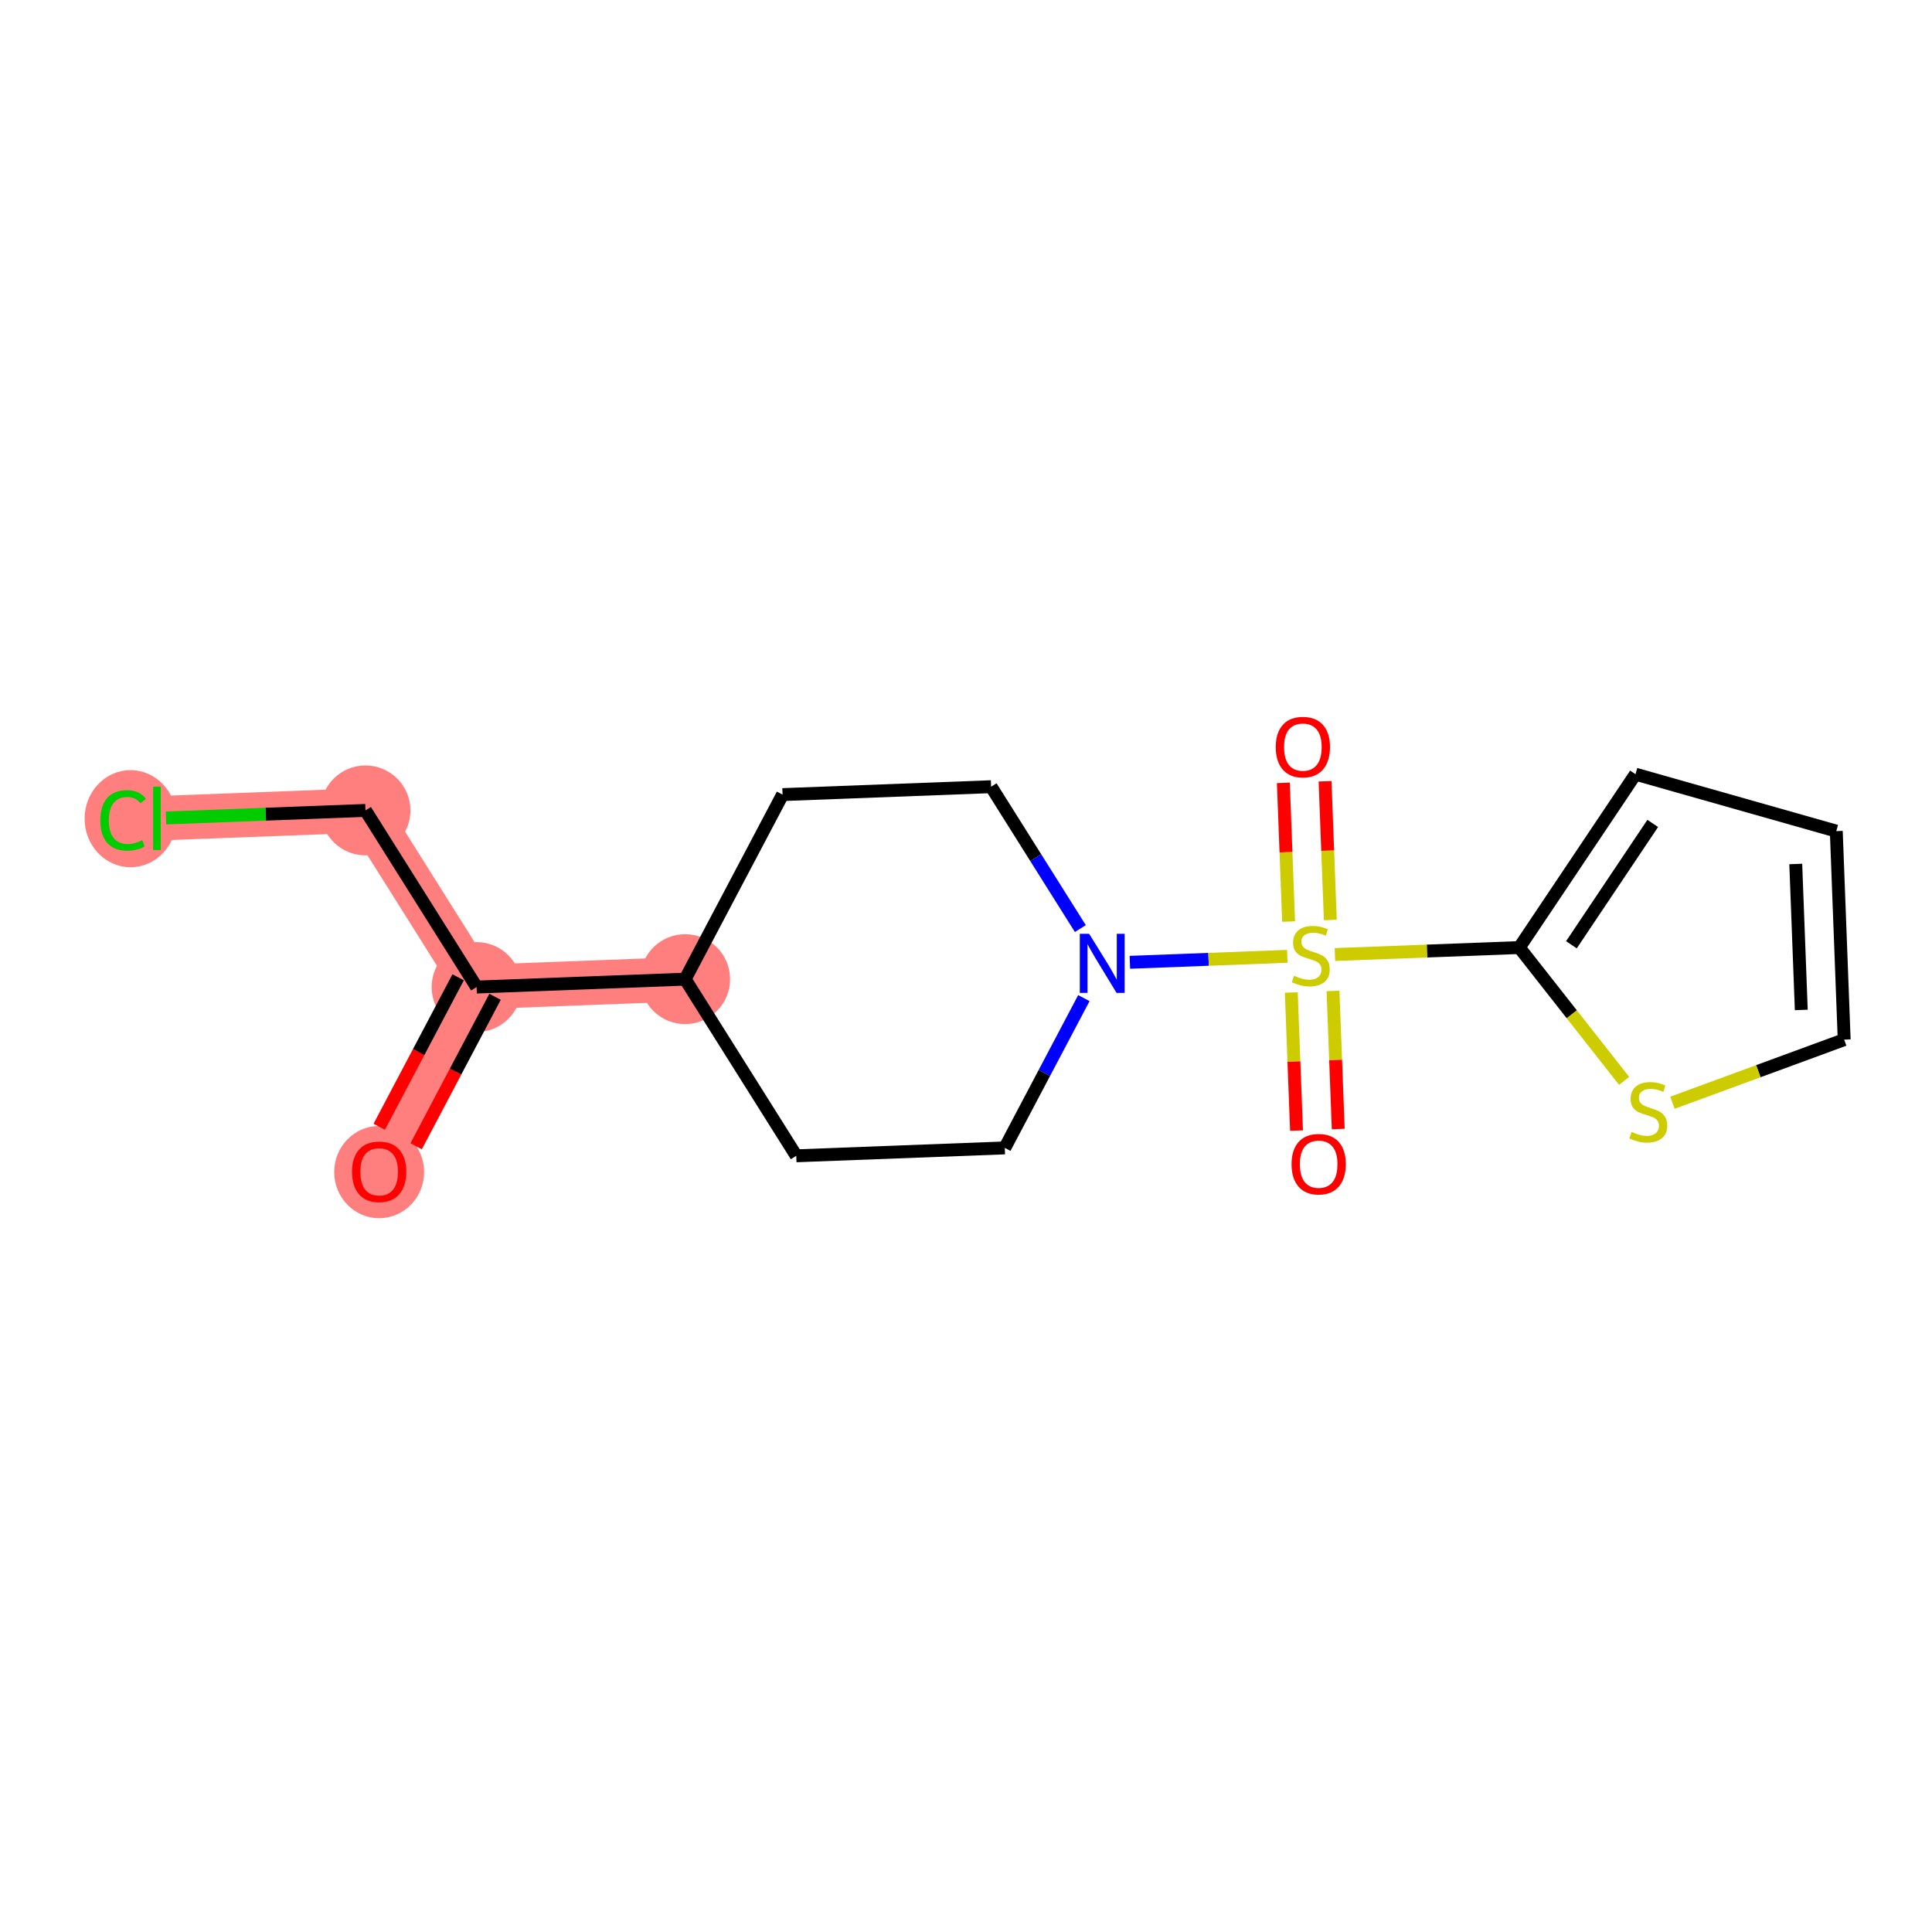<?xml version='1.0' encoding='iso-8859-1'?>
<svg version='1.1' baseProfile='full'
              xmlns='http://www.w3.org/2000/svg'
                      xmlns:rdkit='http://www.rdkit.org/xml'
                      xmlns:xlink='http://www.w3.org/1999/xlink'
                  xml:space='preserve'
width='300px' height='300px' viewBox='0 0 300 300'>
<!-- END OF HEADER -->
<rect style='opacity:1.0;fill:#FFFFFF;stroke:none' width='300' height='300' x='0' y='0'> </rect>
<rect style='opacity:1.0;fill:#FFFFFF;stroke:none' width='300' height='300' x='0' y='0'> </rect>
<path d='M 58.876,181.927 L 74.005,153.269' style='fill:none;fill-rule:evenodd;stroke:#FF7F7F;stroke-width:6.9px;stroke-linecap:butt;stroke-linejoin:miter;stroke-opacity:1' />
<path d='M 74.005,153.269 L 56.751,125.839' style='fill:none;fill-rule:evenodd;stroke:#FF7F7F;stroke-width:6.9px;stroke-linecap:butt;stroke-linejoin:miter;stroke-opacity:1' />
<path d='M 74.005,153.269 L 106.388,152.042' style='fill:none;fill-rule:evenodd;stroke:#FF7F7F;stroke-width:6.9px;stroke-linecap:butt;stroke-linejoin:miter;stroke-opacity:1' />
<path d='M 56.751,125.839 L 24.369,127.066' style='fill:none;fill-rule:evenodd;stroke:#FF7F7F;stroke-width:6.9px;stroke-linecap:butt;stroke-linejoin:miter;stroke-opacity:1' />
<ellipse cx='58.876' cy='181.998' rx='6.481' ry='6.664'  style='fill:#FF7F7F;fill-rule:evenodd;stroke:#FF7F7F;stroke-width:1.0px;stroke-linecap:butt;stroke-linejoin:miter;stroke-opacity:1' />
<ellipse cx='74.005' cy='153.269' rx='6.481' ry='6.481'  style='fill:#FF7F7F;fill-rule:evenodd;stroke:#FF7F7F;stroke-width:1.0px;stroke-linecap:butt;stroke-linejoin:miter;stroke-opacity:1' />
<ellipse cx='56.751' cy='125.839' rx='6.481' ry='6.481'  style='fill:#FF7F7F;fill-rule:evenodd;stroke:#FF7F7F;stroke-width:1.0px;stroke-linecap:butt;stroke-linejoin:miter;stroke-opacity:1' />
<ellipse cx='20.272' cy='127.124' rx='6.636' ry='7.039'  style='fill:#FF7F7F;fill-rule:evenodd;stroke:#FF7F7F;stroke-width:1.0px;stroke-linecap:butt;stroke-linejoin:miter;stroke-opacity:1' />
<ellipse cx='106.388' cy='152.042' rx='6.481' ry='6.481'  style='fill:#FF7F7F;fill-rule:evenodd;stroke:#FF7F7F;stroke-width:1.0px;stroke-linecap:butt;stroke-linejoin:miter;stroke-opacity:1' />
<path class='bond-0 atom-0 atom-1' d='M 64.62,177.989 L 70.745,166.386' style='fill:none;fill-rule:evenodd;stroke:#FF0000;stroke-width:2.0px;stroke-linecap:butt;stroke-linejoin:miter;stroke-opacity:1' />
<path class='bond-0 atom-0 atom-1' d='M 70.745,166.386 L 76.871,154.782' style='fill:none;fill-rule:evenodd;stroke:#000000;stroke-width:2.0px;stroke-linecap:butt;stroke-linejoin:miter;stroke-opacity:1' />
<path class='bond-0 atom-0 atom-1' d='M 58.888,174.963 L 65.014,163.36' style='fill:none;fill-rule:evenodd;stroke:#FF0000;stroke-width:2.0px;stroke-linecap:butt;stroke-linejoin:miter;stroke-opacity:1' />
<path class='bond-0 atom-0 atom-1' d='M 65.014,163.36 L 71.139,151.756' style='fill:none;fill-rule:evenodd;stroke:#000000;stroke-width:2.0px;stroke-linecap:butt;stroke-linejoin:miter;stroke-opacity:1' />
<path class='bond-1 atom-1 atom-2' d='M 74.005,153.269 L 56.751,125.839' style='fill:none;fill-rule:evenodd;stroke:#000000;stroke-width:2.0px;stroke-linecap:butt;stroke-linejoin:miter;stroke-opacity:1' />
<path class='bond-3 atom-1 atom-4' d='M 74.005,153.269 L 106.388,152.042' style='fill:none;fill-rule:evenodd;stroke:#000000;stroke-width:2.0px;stroke-linecap:butt;stroke-linejoin:miter;stroke-opacity:1' />
<path class='bond-2 atom-2 atom-3' d='M 56.751,125.839 L 41.263,126.425' style='fill:none;fill-rule:evenodd;stroke:#000000;stroke-width:2.0px;stroke-linecap:butt;stroke-linejoin:miter;stroke-opacity:1' />
<path class='bond-2 atom-2 atom-3' d='M 41.263,126.425 L 25.775,127.012' style='fill:none;fill-rule:evenodd;stroke:#00CC00;stroke-width:2.0px;stroke-linecap:butt;stroke-linejoin:miter;stroke-opacity:1' />
<path class='bond-4 atom-4 atom-5' d='M 106.388,152.042 L 121.516,123.385' style='fill:none;fill-rule:evenodd;stroke:#000000;stroke-width:2.0px;stroke-linecap:butt;stroke-linejoin:miter;stroke-opacity:1' />
<path class='bond-17 atom-17 atom-4' d='M 123.642,179.473 L 106.388,152.042' style='fill:none;fill-rule:evenodd;stroke:#000000;stroke-width:2.0px;stroke-linecap:butt;stroke-linejoin:miter;stroke-opacity:1' />
<path class='bond-5 atom-5 atom-6' d='M 121.516,123.385 L 153.899,122.158' style='fill:none;fill-rule:evenodd;stroke:#000000;stroke-width:2.0px;stroke-linecap:butt;stroke-linejoin:miter;stroke-opacity:1' />
<path class='bond-6 atom-6 atom-7' d='M 153.899,122.158 L 160.828,133.174' style='fill:none;fill-rule:evenodd;stroke:#000000;stroke-width:2.0px;stroke-linecap:butt;stroke-linejoin:miter;stroke-opacity:1' />
<path class='bond-6 atom-6 atom-7' d='M 160.828,133.174 L 167.757,144.19' style='fill:none;fill-rule:evenodd;stroke:#0000FF;stroke-width:2.0px;stroke-linecap:butt;stroke-linejoin:miter;stroke-opacity:1' />
<path class='bond-7 atom-7 atom-8' d='M 175.444,149.426 L 187.667,148.963' style='fill:none;fill-rule:evenodd;stroke:#0000FF;stroke-width:2.0px;stroke-linecap:butt;stroke-linejoin:miter;stroke-opacity:1' />
<path class='bond-7 atom-7 atom-8' d='M 187.667,148.963 L 199.89,148.499' style='fill:none;fill-rule:evenodd;stroke:#CCCC00;stroke-width:2.0px;stroke-linecap:butt;stroke-linejoin:miter;stroke-opacity:1' />
<path class='bond-15 atom-7 atom-16' d='M 168.303,154.987 L 162.164,166.617' style='fill:none;fill-rule:evenodd;stroke:#0000FF;stroke-width:2.0px;stroke-linecap:butt;stroke-linejoin:miter;stroke-opacity:1' />
<path class='bond-15 atom-7 atom-16' d='M 162.164,166.617 L 156.024,178.246' style='fill:none;fill-rule:evenodd;stroke:#000000;stroke-width:2.0px;stroke-linecap:butt;stroke-linejoin:miter;stroke-opacity:1' />
<path class='bond-8 atom-8 atom-9' d='M 206.57,142.853 L 206.162,132.084' style='fill:none;fill-rule:evenodd;stroke:#CCCC00;stroke-width:2.0px;stroke-linecap:butt;stroke-linejoin:miter;stroke-opacity:1' />
<path class='bond-8 atom-8 atom-9' d='M 206.162,132.084 L 205.754,121.314' style='fill:none;fill-rule:evenodd;stroke:#FF0000;stroke-width:2.0px;stroke-linecap:butt;stroke-linejoin:miter;stroke-opacity:1' />
<path class='bond-8 atom-8 atom-9' d='M 200.093,143.098 L 199.685,132.329' style='fill:none;fill-rule:evenodd;stroke:#CCCC00;stroke-width:2.0px;stroke-linecap:butt;stroke-linejoin:miter;stroke-opacity:1' />
<path class='bond-8 atom-8 atom-9' d='M 199.685,132.329 L 199.277,121.56' style='fill:none;fill-rule:evenodd;stroke:#FF0000;stroke-width:2.0px;stroke-linecap:butt;stroke-linejoin:miter;stroke-opacity:1' />
<path class='bond-9 atom-8 atom-10' d='M 200.511,154.116 L 200.917,164.837' style='fill:none;fill-rule:evenodd;stroke:#CCCC00;stroke-width:2.0px;stroke-linecap:butt;stroke-linejoin:miter;stroke-opacity:1' />
<path class='bond-9 atom-8 atom-10' d='M 200.917,164.837 L 201.323,175.557' style='fill:none;fill-rule:evenodd;stroke:#FF0000;stroke-width:2.0px;stroke-linecap:butt;stroke-linejoin:miter;stroke-opacity:1' />
<path class='bond-9 atom-8 atom-10' d='M 206.987,153.871 L 207.394,164.591' style='fill:none;fill-rule:evenodd;stroke:#CCCC00;stroke-width:2.0px;stroke-linecap:butt;stroke-linejoin:miter;stroke-opacity:1' />
<path class='bond-9 atom-8 atom-10' d='M 207.394,164.591 L 207.8,175.312' style='fill:none;fill-rule:evenodd;stroke:#FF0000;stroke-width:2.0px;stroke-linecap:butt;stroke-linejoin:miter;stroke-opacity:1' />
<path class='bond-10 atom-8 atom-11' d='M 207.288,148.219 L 221.603,147.677' style='fill:none;fill-rule:evenodd;stroke:#CCCC00;stroke-width:2.0px;stroke-linecap:butt;stroke-linejoin:miter;stroke-opacity:1' />
<path class='bond-10 atom-8 atom-11' d='M 221.603,147.677 L 235.918,147.134' style='fill:none;fill-rule:evenodd;stroke:#000000;stroke-width:2.0px;stroke-linecap:butt;stroke-linejoin:miter;stroke-opacity:1' />
<path class='bond-11 atom-11 atom-12' d='M 235.918,147.134 L 253.96,120.215' style='fill:none;fill-rule:evenodd;stroke:#000000;stroke-width:2.0px;stroke-linecap:butt;stroke-linejoin:miter;stroke-opacity:1' />
<path class='bond-11 atom-11 atom-12' d='M 244.008,146.705 L 256.637,127.861' style='fill:none;fill-rule:evenodd;stroke:#000000;stroke-width:2.0px;stroke-linecap:butt;stroke-linejoin:miter;stroke-opacity:1' />
<path class='bond-18 atom-15 atom-11' d='M 252.192,167.837 L 244.055,157.486' style='fill:none;fill-rule:evenodd;stroke:#CCCC00;stroke-width:2.0px;stroke-linecap:butt;stroke-linejoin:miter;stroke-opacity:1' />
<path class='bond-18 atom-15 atom-11' d='M 244.055,157.486 L 235.918,147.134' style='fill:none;fill-rule:evenodd;stroke:#000000;stroke-width:2.0px;stroke-linecap:butt;stroke-linejoin:miter;stroke-opacity:1' />
<path class='bond-12 atom-12 atom-13' d='M 253.96,120.215 L 285.137,129.055' style='fill:none;fill-rule:evenodd;stroke:#000000;stroke-width:2.0px;stroke-linecap:butt;stroke-linejoin:miter;stroke-opacity:1' />
<path class='bond-13 atom-13 atom-14' d='M 285.137,129.055 L 286.364,161.437' style='fill:none;fill-rule:evenodd;stroke:#000000;stroke-width:2.0px;stroke-linecap:butt;stroke-linejoin:miter;stroke-opacity:1' />
<path class='bond-13 atom-13 atom-14' d='M 278.844,134.158 L 279.703,156.825' style='fill:none;fill-rule:evenodd;stroke:#000000;stroke-width:2.0px;stroke-linecap:butt;stroke-linejoin:miter;stroke-opacity:1' />
<path class='bond-14 atom-14 atom-15' d='M 286.364,161.437 L 273.031,166.335' style='fill:none;fill-rule:evenodd;stroke:#000000;stroke-width:2.0px;stroke-linecap:butt;stroke-linejoin:miter;stroke-opacity:1' />
<path class='bond-14 atom-14 atom-15' d='M 273.031,166.335 L 259.698,171.233' style='fill:none;fill-rule:evenodd;stroke:#CCCC00;stroke-width:2.0px;stroke-linecap:butt;stroke-linejoin:miter;stroke-opacity:1' />
<path class='bond-16 atom-16 atom-17' d='M 156.024,178.246 L 123.642,179.473' style='fill:none;fill-rule:evenodd;stroke:#000000;stroke-width:2.0px;stroke-linecap:butt;stroke-linejoin:miter;stroke-opacity:1' />
<path  class='atom-0' d='M 54.664 181.953
Q 54.664 179.749, 55.752 178.518
Q 56.841 177.287, 58.876 177.287
Q 60.911 177.287, 62 178.518
Q 63.089 179.749, 63.089 181.953
Q 63.089 184.182, 61.987 185.453
Q 60.886 186.71, 58.876 186.71
Q 56.854 186.71, 55.752 185.453
Q 54.664 184.195, 54.664 181.953
M 58.876 185.673
Q 60.276 185.673, 61.028 184.74
Q 61.793 183.794, 61.793 181.953
Q 61.793 180.151, 61.028 179.244
Q 60.276 178.324, 58.876 178.324
Q 57.476 178.324, 56.712 179.231
Q 55.96 180.138, 55.96 181.953
Q 55.96 183.807, 56.712 184.74
Q 57.476 185.673, 58.876 185.673
' fill='#FF0000'/>
<path  class='atom-3' d='M 15.58 127.383
Q 15.58 125.102, 16.643 123.909
Q 17.719 122.704, 19.754 122.704
Q 21.646 122.704, 22.657 124.039
L 21.802 124.739
Q 21.063 123.767, 19.754 123.767
Q 18.367 123.767, 17.628 124.7
Q 16.902 125.62, 16.902 127.383
Q 16.902 129.198, 17.654 130.131
Q 18.419 131.065, 19.896 131.065
Q 20.907 131.065, 22.087 130.455
L 22.45 131.427
Q 21.971 131.739, 21.245 131.92
Q 20.519 132.102, 19.715 132.102
Q 17.719 132.102, 16.643 130.883
Q 15.58 129.665, 15.58 127.383
' fill='#00CC00'/>
<path  class='atom-3' d='M 23.772 122.146
L 24.965 122.146
L 24.965 131.985
L 23.772 131.985
L 23.772 122.146
' fill='#00CC00'/>
<path  class='atom-7' d='M 169.124 145
L 172.132 149.861
Q 172.43 150.34, 172.909 151.209
Q 173.389 152.077, 173.415 152.129
L 173.415 145
L 174.633 145
L 174.633 154.177
L 173.376 154.177
L 170.148 148.862
Q 169.773 148.24, 169.371 147.527
Q 168.982 146.814, 168.865 146.594
L 168.865 154.177
L 167.673 154.177
L 167.673 145
L 169.124 145
' fill='#0000FF'/>
<path  class='atom-8' d='M 200.943 151.511
Q 201.047 151.55, 201.475 151.732
Q 201.902 151.913, 202.369 152.03
Q 202.849 152.133, 203.315 152.133
Q 204.184 152.133, 204.689 151.719
Q 205.195 151.291, 205.195 150.552
Q 205.195 150.046, 204.936 149.735
Q 204.689 149.424, 204.3 149.256
Q 203.912 149.087, 203.263 148.893
Q 202.447 148.647, 201.954 148.413
Q 201.475 148.18, 201.125 147.687
Q 200.788 147.195, 200.788 146.365
Q 200.788 145.211, 201.565 144.499
Q 202.356 143.786, 203.912 143.786
Q 204.975 143.786, 206.18 144.291
L 205.882 145.289
Q 204.78 144.836, 203.95 144.836
Q 203.056 144.836, 202.564 145.211
Q 202.071 145.574, 202.084 146.21
Q 202.084 146.702, 202.33 147
Q 202.589 147.298, 202.952 147.467
Q 203.328 147.635, 203.95 147.83
Q 204.78 148.089, 205.273 148.348
Q 205.765 148.608, 206.115 149.139
Q 206.478 149.658, 206.478 150.552
Q 206.478 151.822, 205.623 152.509
Q 204.78 153.183, 203.367 153.183
Q 202.551 153.183, 201.928 153.002
Q 201.319 152.833, 200.593 152.535
L 200.943 151.511
' fill='#CCCC00'/>
<path  class='atom-9' d='M 198.096 116.005
Q 198.096 113.801, 199.185 112.57
Q 200.274 111.338, 202.309 111.338
Q 204.344 111.338, 205.433 112.57
Q 206.521 113.801, 206.521 116.005
Q 206.521 118.234, 205.42 119.504
Q 204.318 120.762, 202.309 120.762
Q 200.287 120.762, 199.185 119.504
Q 198.096 118.247, 198.096 116.005
M 202.309 119.725
Q 203.709 119.725, 204.46 118.792
Q 205.225 117.845, 205.225 116.005
Q 205.225 114.203, 204.46 113.295
Q 203.709 112.375, 202.309 112.375
Q 200.909 112.375, 200.144 113.283
Q 199.392 114.19, 199.392 116.005
Q 199.392 117.858, 200.144 118.792
Q 200.909 119.725, 202.309 119.725
' fill='#FF0000'/>
<path  class='atom-10' d='M 200.55 180.77
Q 200.55 178.566, 201.639 177.335
Q 202.728 176.103, 204.763 176.103
Q 206.798 176.103, 207.887 177.335
Q 208.975 178.566, 208.975 180.77
Q 208.975 182.999, 207.874 184.27
Q 206.772 185.527, 204.763 185.527
Q 202.741 185.527, 201.639 184.27
Q 200.55 183.012, 200.55 180.77
M 204.763 184.49
Q 206.163 184.49, 206.914 183.557
Q 207.679 182.611, 207.679 180.77
Q 207.679 178.968, 206.914 178.061
Q 206.163 177.14, 204.763 177.14
Q 203.363 177.14, 202.598 178.048
Q 201.846 178.955, 201.846 180.77
Q 201.846 182.624, 202.598 183.557
Q 203.363 184.49, 204.763 184.49
' fill='#FF0000'/>
<path  class='atom-15' d='M 253.353 175.761
Q 253.456 175.8, 253.884 175.981
Q 254.312 176.163, 254.778 176.28
Q 255.258 176.383, 255.725 176.383
Q 256.593 176.383, 257.099 175.968
Q 257.604 175.541, 257.604 174.802
Q 257.604 174.296, 257.345 173.985
Q 257.099 173.674, 256.71 173.506
Q 256.321 173.337, 255.673 173.143
Q 254.856 172.896, 254.364 172.663
Q 253.884 172.43, 253.534 171.937
Q 253.197 171.445, 253.197 170.615
Q 253.197 169.461, 253.975 168.748
Q 254.765 168.036, 256.321 168.036
Q 257.384 168.036, 258.589 168.541
L 258.291 169.539
Q 257.189 169.085, 256.36 169.085
Q 255.465 169.085, 254.973 169.461
Q 254.48 169.824, 254.493 170.459
Q 254.493 170.952, 254.74 171.25
Q 254.999 171.548, 255.362 171.717
Q 255.738 171.885, 256.36 172.08
Q 257.189 172.339, 257.682 172.598
Q 258.175 172.858, 258.525 173.389
Q 258.888 173.907, 258.888 174.802
Q 258.888 176.072, 258.032 176.759
Q 257.189 177.433, 255.777 177.433
Q 254.96 177.433, 254.338 177.252
Q 253.729 177.083, 253.003 176.785
L 253.353 175.761
' fill='#CCCC00'/>
</svg>
